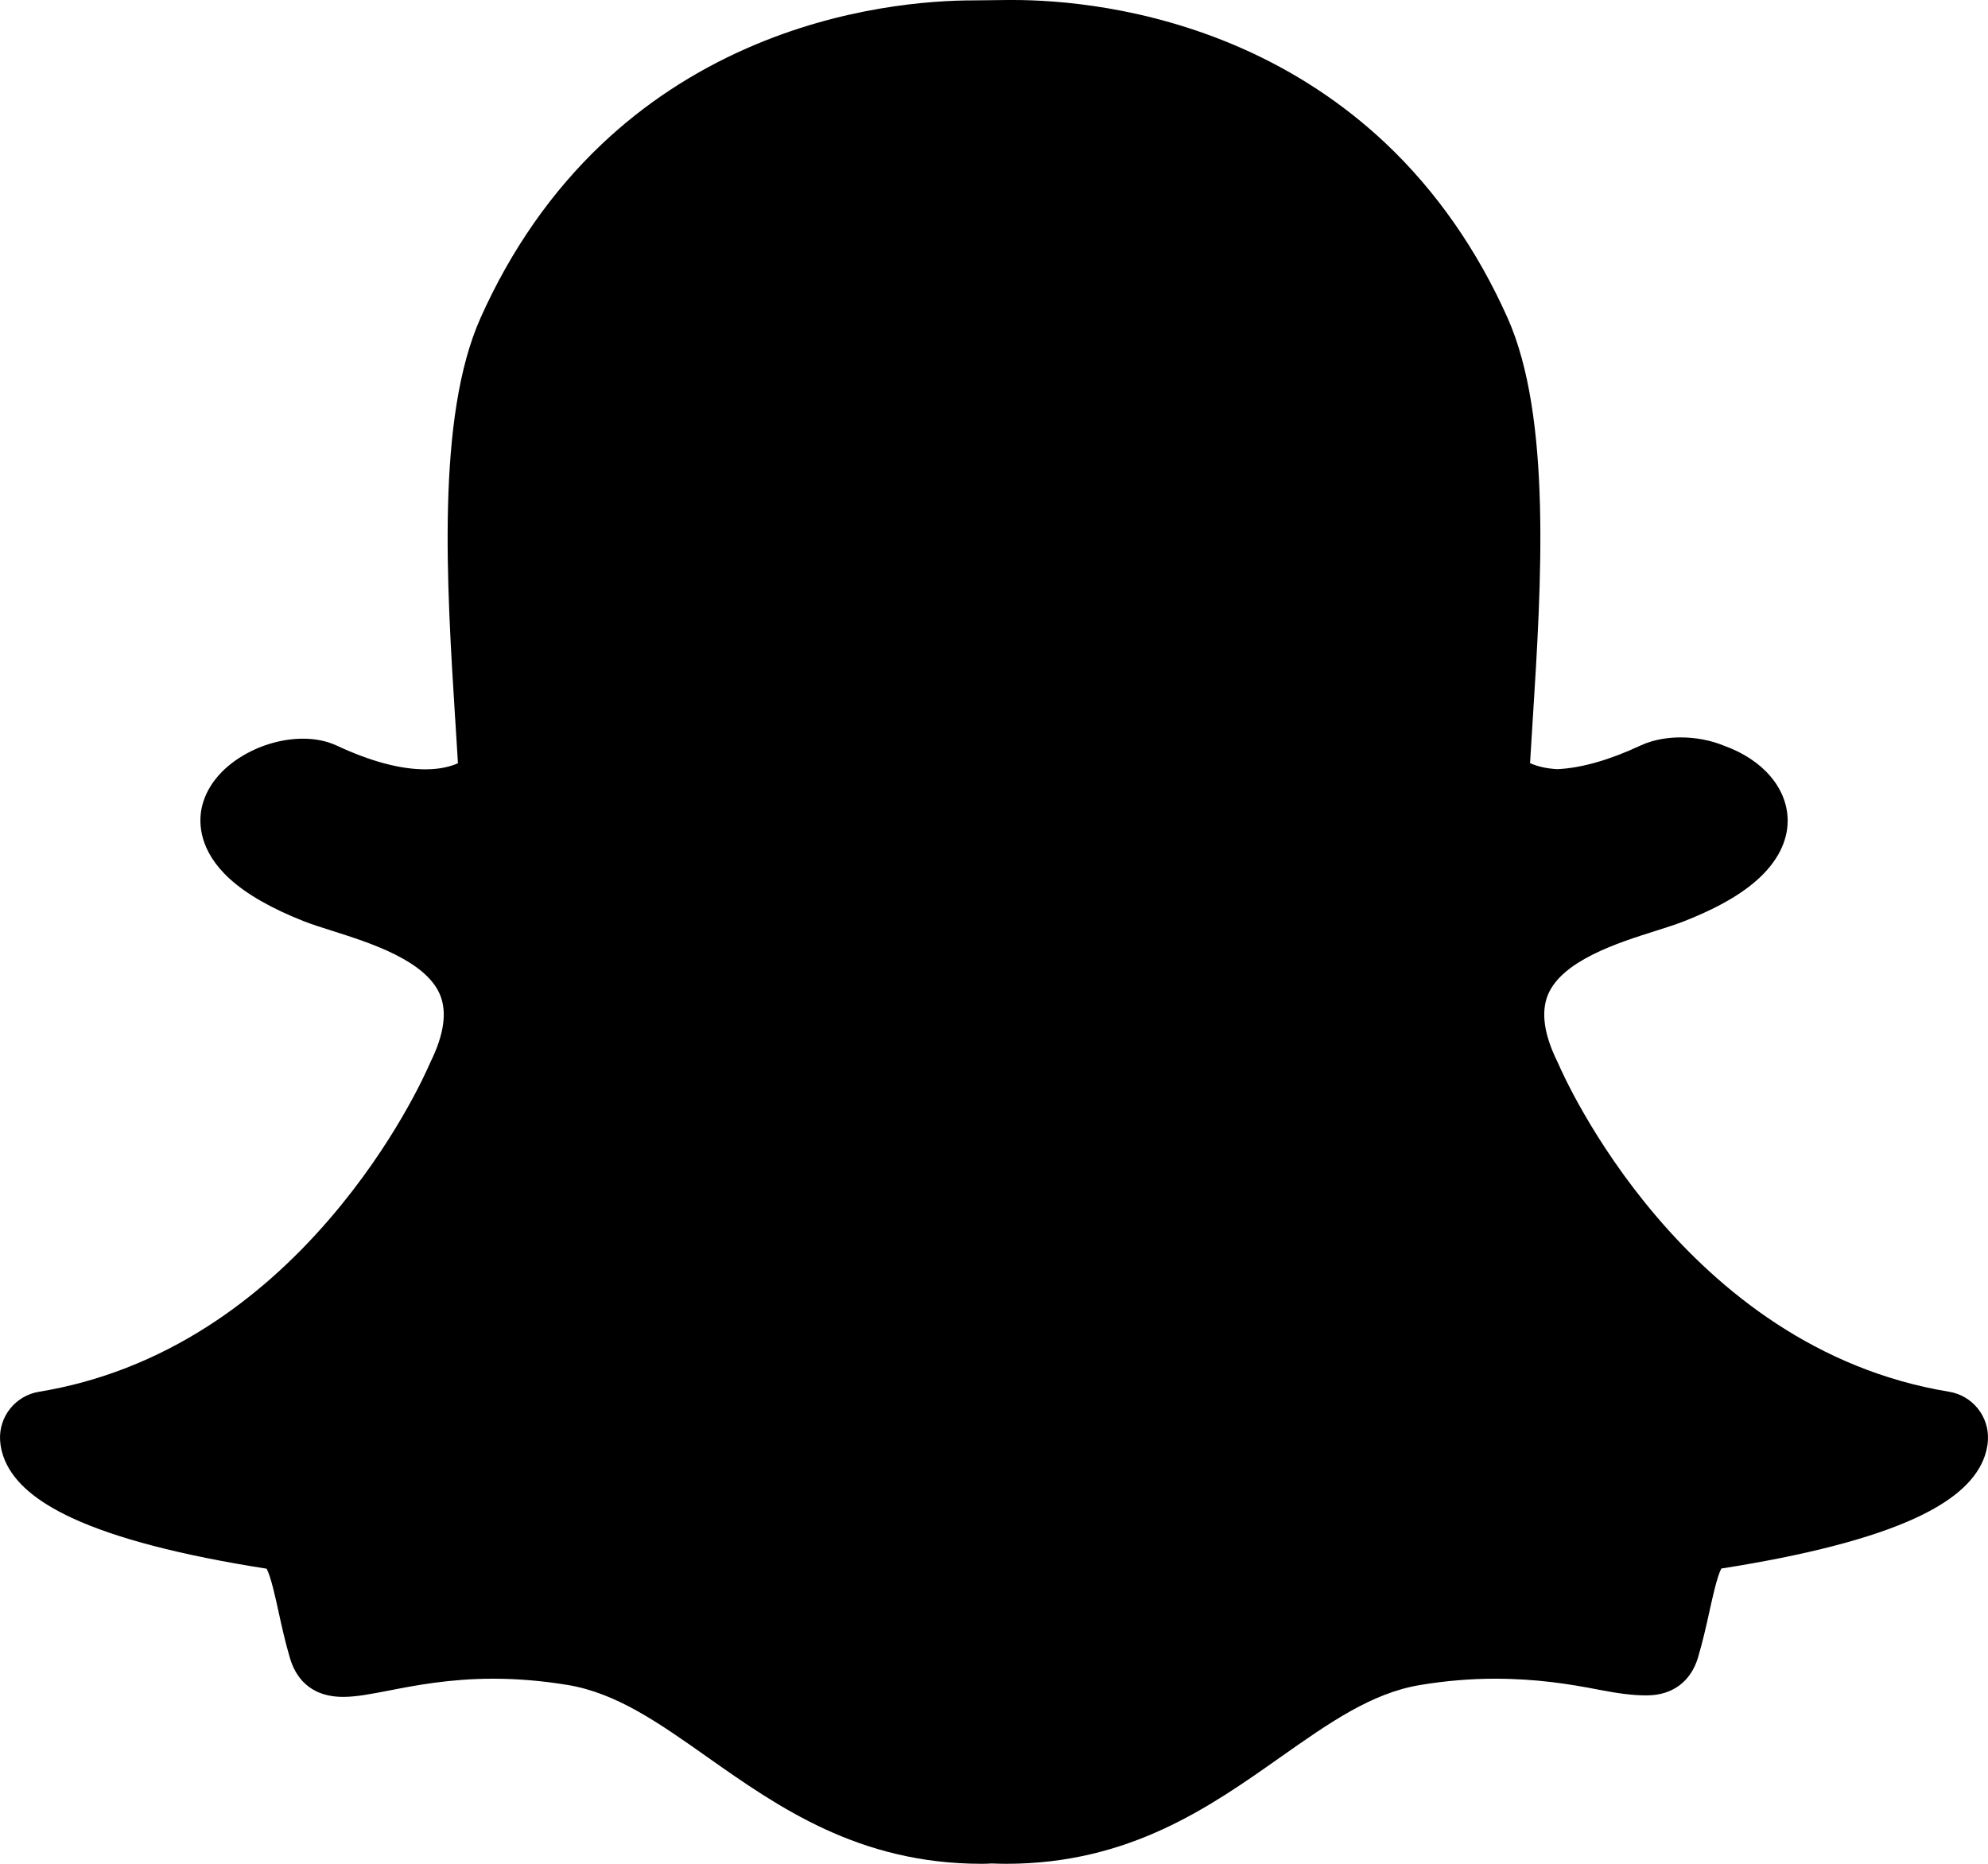 <?xml version="1.0" encoding="UTF-8" standalone="no"?>
<svg width="48px" height="45px" viewBox="0 0 48 45" version="1.1" xmlns="http://www.w3.org/2000/svg" xmlns:xlink="http://www.w3.org/1999/xlink">
    <!-- Generator: Sketch 3.7.2 (28276) - http://www.bohemiancoding.com/sketch -->
    <title>Snapchat-black</title>
    <desc>Created with Sketch.</desc>
    <defs></defs>
    <g id="Icons" stroke="none" stroke-width="1" fill="none" fill-rule="evenodd">
        <g id="Black" transform="translate(-201, -262)" fill="#000000">
            <path d="M225.462,262 L225.459,262 C225.418,262 225.379,262 225.342,262 C225.046,262.003 224.561,262.008 224.517,262.009 C223.451,262.009 221.319,262.159 219.029,263.167 C217.72,263.743 216.542,264.521 215.529,265.481 C214.321,266.625 213.336,268.035 212.604,269.673 C211.531,272.071 211.786,276.111 211.99,279.357 L211.991,279.362 C212.013,279.71 212.036,280.073 212.057,280.427 C211.9,280.499 211.645,280.575 211.269,280.575 C210.664,280.575 209.944,280.382 209.131,280.002 C208.891,279.891 208.618,279.835 208.317,279.835 C207.832,279.835 207.322,279.977 206.879,280.236 C206.322,280.563 205.962,281.024 205.864,281.535 C205.8,281.873 205.803,282.541 206.547,283.219 C206.957,283.592 207.558,283.936 208.335,284.242 C208.539,284.322 208.78,284.398 209.037,284.479 C209.925,284.761 211.271,285.187 211.621,286.01 C211.799,286.427 211.723,286.976 211.395,287.64 C211.386,287.658 211.377,287.676 211.37,287.695 C211.288,287.886 210.523,289.613 208.954,291.434 C208.063,292.47 207.081,293.336 206.037,294.008 C204.764,294.829 203.386,295.366 201.942,295.603 C201.375,295.696 200.97,296.199 201.002,296.772 C201.011,296.937 201.05,297.101 201.118,297.26 C201.118,297.261 201.119,297.262 201.119,297.263 C201.348,297.798 201.88,298.252 202.744,298.653 C203.8,299.142 205.379,299.553 207.438,299.875 C207.542,300.072 207.65,300.568 207.724,300.907 C207.803,301.268 207.884,301.639 208.001,302.033 C208.126,302.46 208.452,302.97 209.288,302.97 C209.605,302.97 209.969,302.898 210.392,302.817 C211.01,302.696 211.855,302.531 212.91,302.531 C213.495,302.531 214.101,302.582 214.711,302.683 C215.887,302.879 216.901,303.593 218.074,304.42 C219.792,305.63 221.735,307 224.705,307 C224.786,307 224.867,306.997 224.947,306.992 C225.045,306.996 225.167,307 225.295,307 C228.266,307 230.209,305.63 231.924,304.42 L231.927,304.418 C233.101,303.592 234.113,302.879 235.289,302.683 C235.899,302.582 236.505,302.531 237.09,302.531 C238.098,302.531 238.896,302.659 239.609,302.798 C240.074,302.889 240.435,302.933 240.712,302.933 L240.739,302.933 L240.768,302.933 C241.379,302.933 241.829,302.598 242,302.013 C242.114,301.627 242.195,301.265 242.276,300.898 C242.346,300.58 242.457,300.07 242.561,299.871 C244.621,299.548 246.2,299.138 247.256,298.649 C248.118,298.25 248.649,297.797 248.88,297.264 C248.949,297.104 248.989,296.939 248.998,296.771 C249.031,296.199 248.625,295.694 248.058,295.602 C241.641,294.547 238.75,287.973 238.631,287.694 C238.623,287.675 238.614,287.657 238.605,287.639 C238.277,286.975 238.201,286.427 238.379,286.008 C238.729,285.186 240.074,284.76 240.963,284.479 C241.22,284.398 241.463,284.321 241.665,284.241 C242.541,283.897 243.167,283.523 243.58,283.098 C244.073,282.591 244.169,282.106 244.163,281.789 C244.148,281.02 243.559,280.338 242.622,280.003 C242.305,279.873 241.944,279.804 241.577,279.804 C241.327,279.804 240.956,279.838 240.606,280.002 C239.855,280.352 239.182,280.543 238.605,280.571 C238.298,280.555 238.083,280.489 237.943,280.425 C237.961,280.126 237.98,279.818 238,279.497 L238.009,279.359 C238.214,276.111 238.47,272.068 237.397,269.668 C236.661,268.024 235.673,266.611 234.46,265.464 C233.443,264.504 232.261,263.725 230.947,263.15 C228.66,262.149 226.529,262 225.462,262" id="Snapchat"></path>
        </g>
    </g>
</svg>
